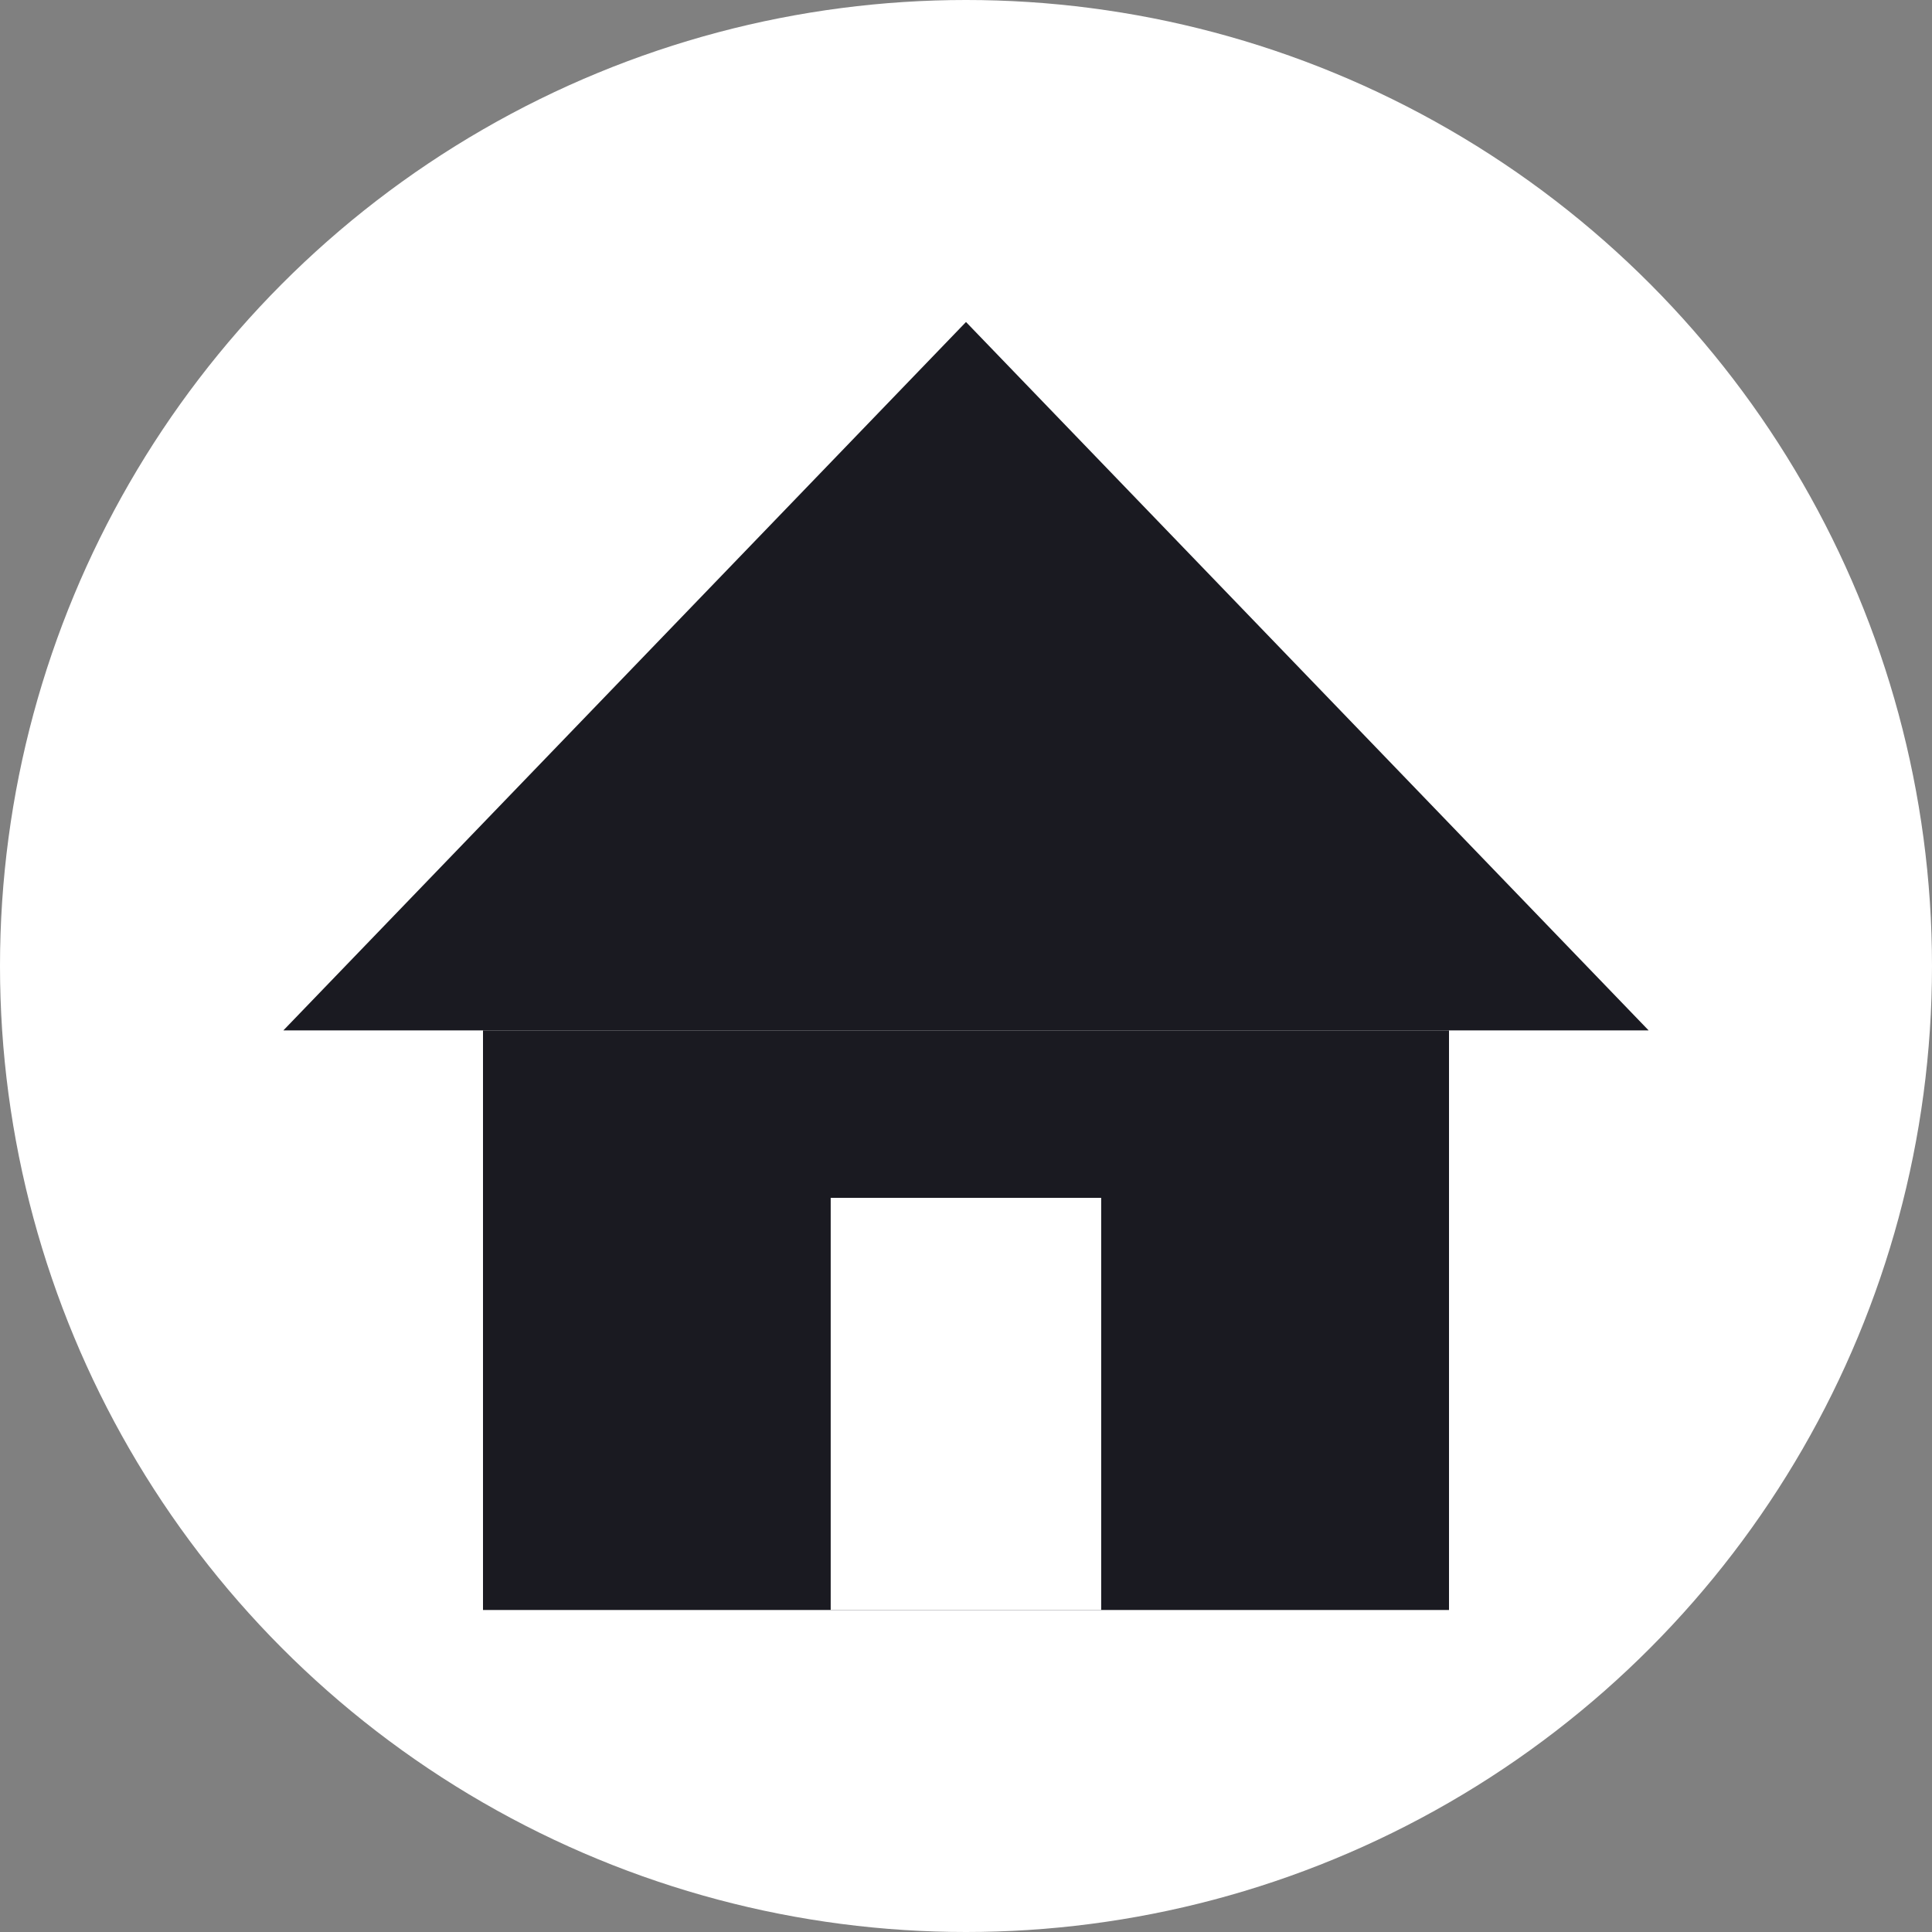 <svg xmlns="http://www.w3.org/2000/svg" width="30" height="30" viewBox="0 0 30 30">
  <rect x="0" y="0" width="30" height="30" fill="#808080" stroke="none"/>
  <g id="グループ_23586" data-name="グループ 23586" transform="translate(-644 -1241)">
    <circle id="楕円形_11" data-name="楕円形 11" cx="15" cy="15" r="15" transform="translate(644 1241)" fill="#fff"/>
    <g id="グループ_23586-2" data-name="グループ 23586" transform="translate(648.4 1246)">
      <path id="多角形_6" data-name="多角形 6" d="M10.6,0,21.2,11H0Z" fill="#1a1a21"/>
      <rect id="長方形_8650" data-name="長方形 8650" width="15" height="9" transform="translate(3.1 11)" fill="#1a1a21"/>
      <rect id="長方形_8651" data-name="長方形 8651" width="4.2" height="6.4" transform="translate(8.499 13.6)" fill="#fff"/>
    </g>
  </g>
</svg>
